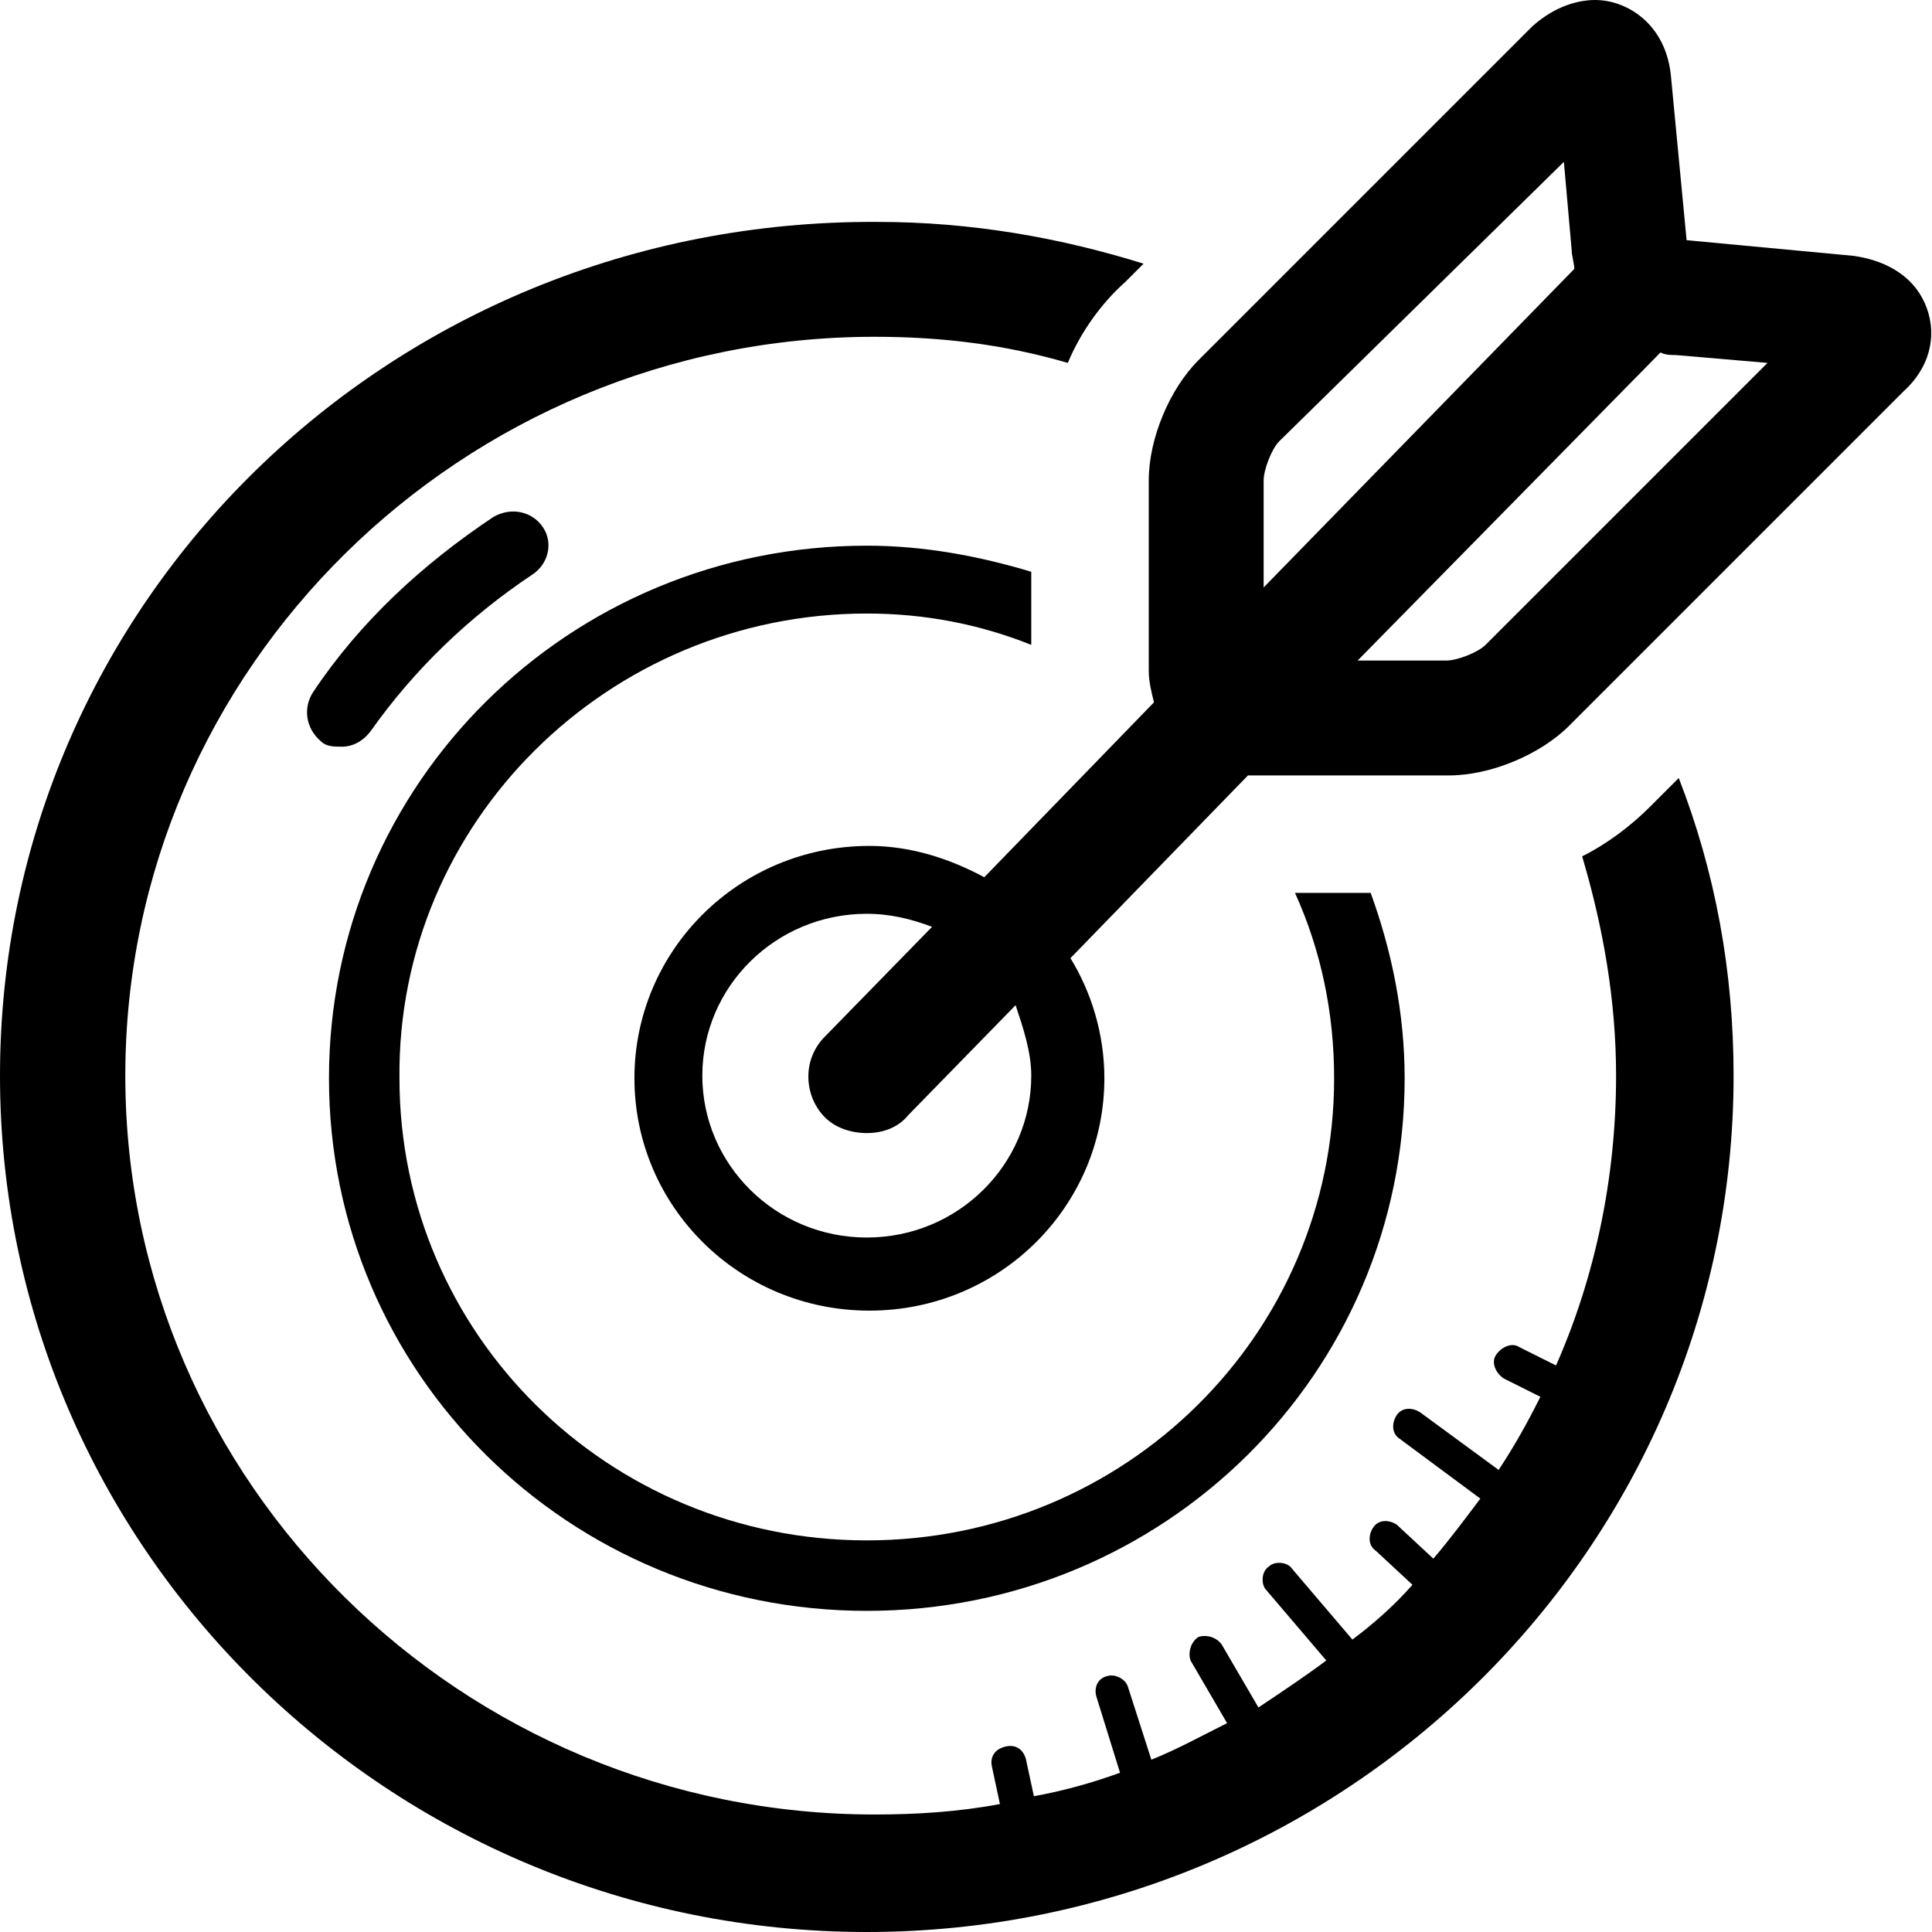 <?xml version="1.0" encoding="UTF-8"?>
<svg xmlns="http://www.w3.org/2000/svg" width="50" height="50" viewBox="0 0 50 50" fill="none">
  <g clip-path="url(#clip0_459_532)">
    <path d="M9.594 18.919C10.743 17.297 12.162 15.946 13.784 14.865C14.189 14.595 14.324 14.054 14.054 13.649C13.784 13.243 13.243 13.108 12.77 13.378C10.946 14.595 9.324 16.081 8.108 17.905C7.838 18.311 7.905 18.851 8.311 19.189C8.446 19.324 8.649 19.324 8.851 19.324C9.121 19.324 9.392 19.189 9.594 18.919Z" fill="black"></path>
    <path d="M42.703 20.878C42.23 21.351 41.622 21.824 40.946 22.162C41.486 23.986 41.824 25.878 41.824 27.838C41.824 30.473 41.284 33.041 40.27 35.338L39.324 34.865C39.122 34.73 38.851 34.865 38.716 35.068C38.581 35.27 38.716 35.541 38.919 35.676L39.865 36.149C39.527 36.824 39.189 37.432 38.784 38.041L36.757 36.554C36.554 36.419 36.284 36.419 36.149 36.622C36.014 36.824 36.014 37.095 36.216 37.23L38.311 38.784C37.905 39.324 37.5 39.865 37.095 40.338L36.149 39.459C35.946 39.324 35.676 39.324 35.541 39.527C35.405 39.73 35.405 40 35.608 40.135L36.554 41.014C36.081 41.554 35.541 42.027 35 42.432L33.446 40.608C33.311 40.405 32.973 40.405 32.838 40.541C32.635 40.676 32.635 41.014 32.77 41.149L34.324 42.973C33.784 43.378 33.176 43.784 32.568 44.189L31.622 42.568C31.486 42.365 31.216 42.297 31.014 42.365C30.811 42.5 30.743 42.77 30.811 42.973L31.757 44.595C31.081 44.932 30.473 45.27 29.797 45.541L29.189 43.649C29.122 43.446 28.851 43.311 28.649 43.378C28.378 43.446 28.311 43.716 28.378 43.919L28.986 45.878C28.243 46.149 27.5 46.351 26.757 46.486L26.554 45.541C26.486 45.27 26.284 45.135 26.014 45.203C25.743 45.27 25.608 45.473 25.676 45.743L25.878 46.689C24.797 46.892 23.716 46.959 22.635 46.959C11.96 46.959 3.243 38.378 3.243 27.838C3.243 17.297 11.96 8.716 22.635 8.716C24.392 8.716 26.014 8.919 27.635 9.392C27.973 8.581 28.514 7.838 29.122 7.297L29.595 6.824C27.432 6.149 25.135 5.743 22.703 5.743C10.068 5.676 0 15.608 0 27.838C0 40.068 10.068 50 22.432 50C34.797 50 44.865 40.068 44.865 27.838C44.865 25.135 44.392 22.568 43.446 20.135L42.703 20.878Z" fill="black"></path>
    <path d="M49.865 7.973C49.595 7.23 48.919 6.757 47.973 6.622L43.649 6.216L43.243 1.959C43.108 0.608 42.095 0 41.284 0C40.878 0 40.27 0.135 39.662 0.676L31.014 9.324C30.27 10.068 29.73 11.351 29.73 12.432V17.365C29.73 17.635 29.797 17.905 29.865 18.176L25.473 22.703C24.595 22.23 23.581 21.892 22.5 21.892C19.122 21.892 16.419 24.595 16.419 27.905C16.419 31.216 19.122 33.919 22.5 33.919C25.878 33.919 28.581 31.216 28.581 27.905C28.581 26.757 28.243 25.676 27.703 24.797L32.297 20.068C32.365 20.068 32.432 20.068 32.5 20.068H37.5C38.581 20.068 39.865 19.527 40.608 18.784L49.257 10.135C49.932 9.527 50.135 8.716 49.865 7.973ZM32.703 12.432C32.703 12.162 32.905 11.622 33.108 11.419L40.473 4.189L40.676 6.486C40.676 6.622 40.743 6.824 40.743 6.959L32.703 15.203V12.432ZM26.689 27.838C26.689 30.135 24.797 32.027 22.433 32.027C20.068 32.027 18.176 30.135 18.176 27.838C18.176 25.541 20.068 23.649 22.433 23.649C23.041 23.649 23.581 23.784 24.122 23.986L21.351 26.824C20.743 27.432 20.811 28.378 21.351 28.919C21.622 29.189 22.027 29.324 22.433 29.324C22.838 29.324 23.243 29.189 23.514 28.851L26.284 26.014C26.486 26.622 26.689 27.23 26.689 27.838ZM38.446 16.689C38.243 16.892 37.703 17.095 37.432 17.095H35.135L42.973 9.122C43.108 9.189 43.243 9.189 43.378 9.189L45.743 9.392L38.446 16.689Z" fill="black"></path>
    <path d="M22.433 15.878C23.919 15.878 25.338 16.149 26.689 16.689V14.797C25.338 14.392 23.919 14.122 22.433 14.122C14.73 14.122 8.514 20.27 8.514 27.905C8.514 35.541 14.73 41.689 22.433 41.689C30.135 41.689 36.352 35.541 36.352 27.905C36.352 26.216 36.014 24.595 35.473 23.108H33.514C34.189 24.595 34.527 26.216 34.527 27.905C34.527 34.527 29.122 39.865 22.433 39.865C15.743 39.865 10.338 34.527 10.338 27.905C10.27 21.284 15.743 15.878 22.433 15.878Z" fill="black"></path>
  </g>
  <defs>
    <clipPath id="clip0_459_532">
      <rect width="50" height="50" fill="white"></rect>
    </clipPath>
  </defs>
</svg>
